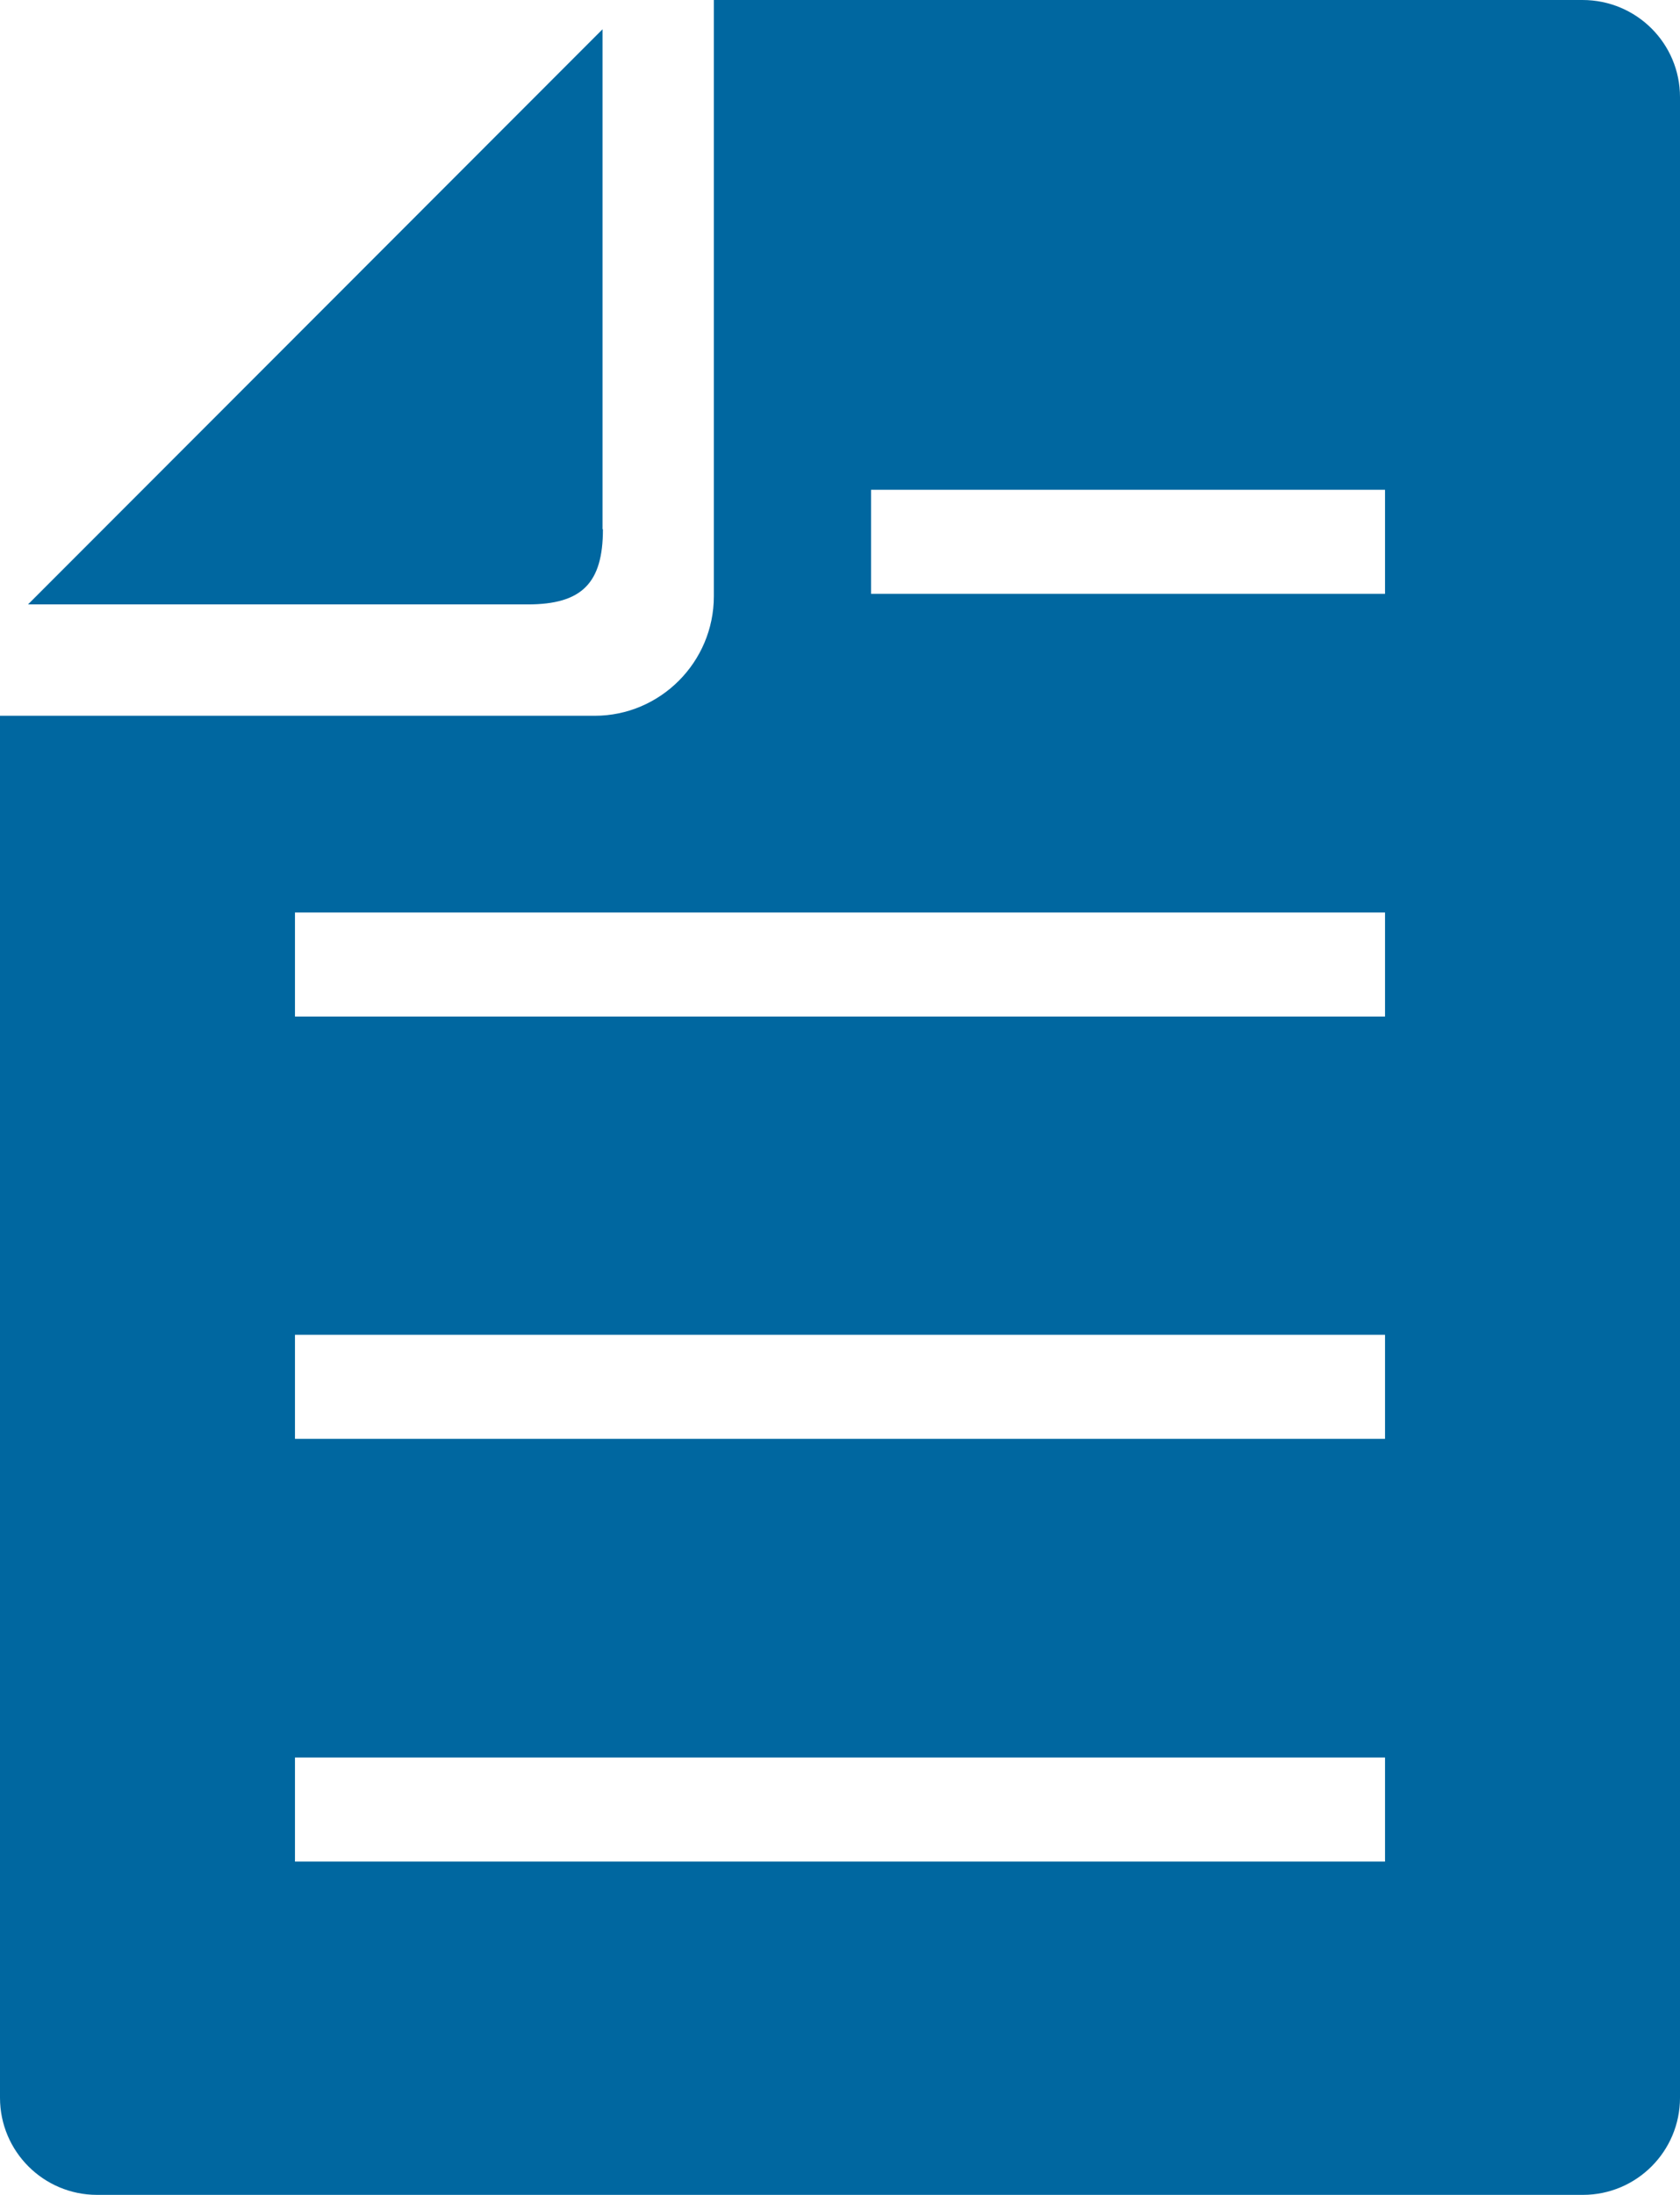 <?xml version="1.0" encoding="UTF-8"?>
<svg id="_レイヤー_2" data-name="レイヤー 2" xmlns="http://www.w3.org/2000/svg" viewBox="0 0 41.35 54">
  <defs>
    <style>
      .cls-1 {
        fill: #0067a0;
      }
    </style>
  </defs>
  <g id="_レイヤー_1-2" data-name="レイヤー 1">
    <g>
      <path class="cls-1" d="M38.96,0h-21.39v14.67c0,1.62-1.32,2.94-2.93,2.94H0v34c0,1.32,1.07,2.39,2.39,2.39h36.57c1.32,0,2.39-1.07,2.39-2.39V2.39c0-1.32-1.07-2.39-2.4-2.39ZM34.09,45.8H7.26v-2.56h26.83v2.56ZM34.09,35.4H7.26v-2.56h26.83v2.56ZM34.09,25.01H7.26v-2.56h26.83v2.56ZM34.09,14.61h-12.65v-2.56h12.65v2.56Z"/>
      <path class="cls-1" d="M14.83,13.02V.72L.69,14.87h12.3c1.33,0,1.85-.52,1.85-1.85Z"/>
    </g>
  </g>
</svg>